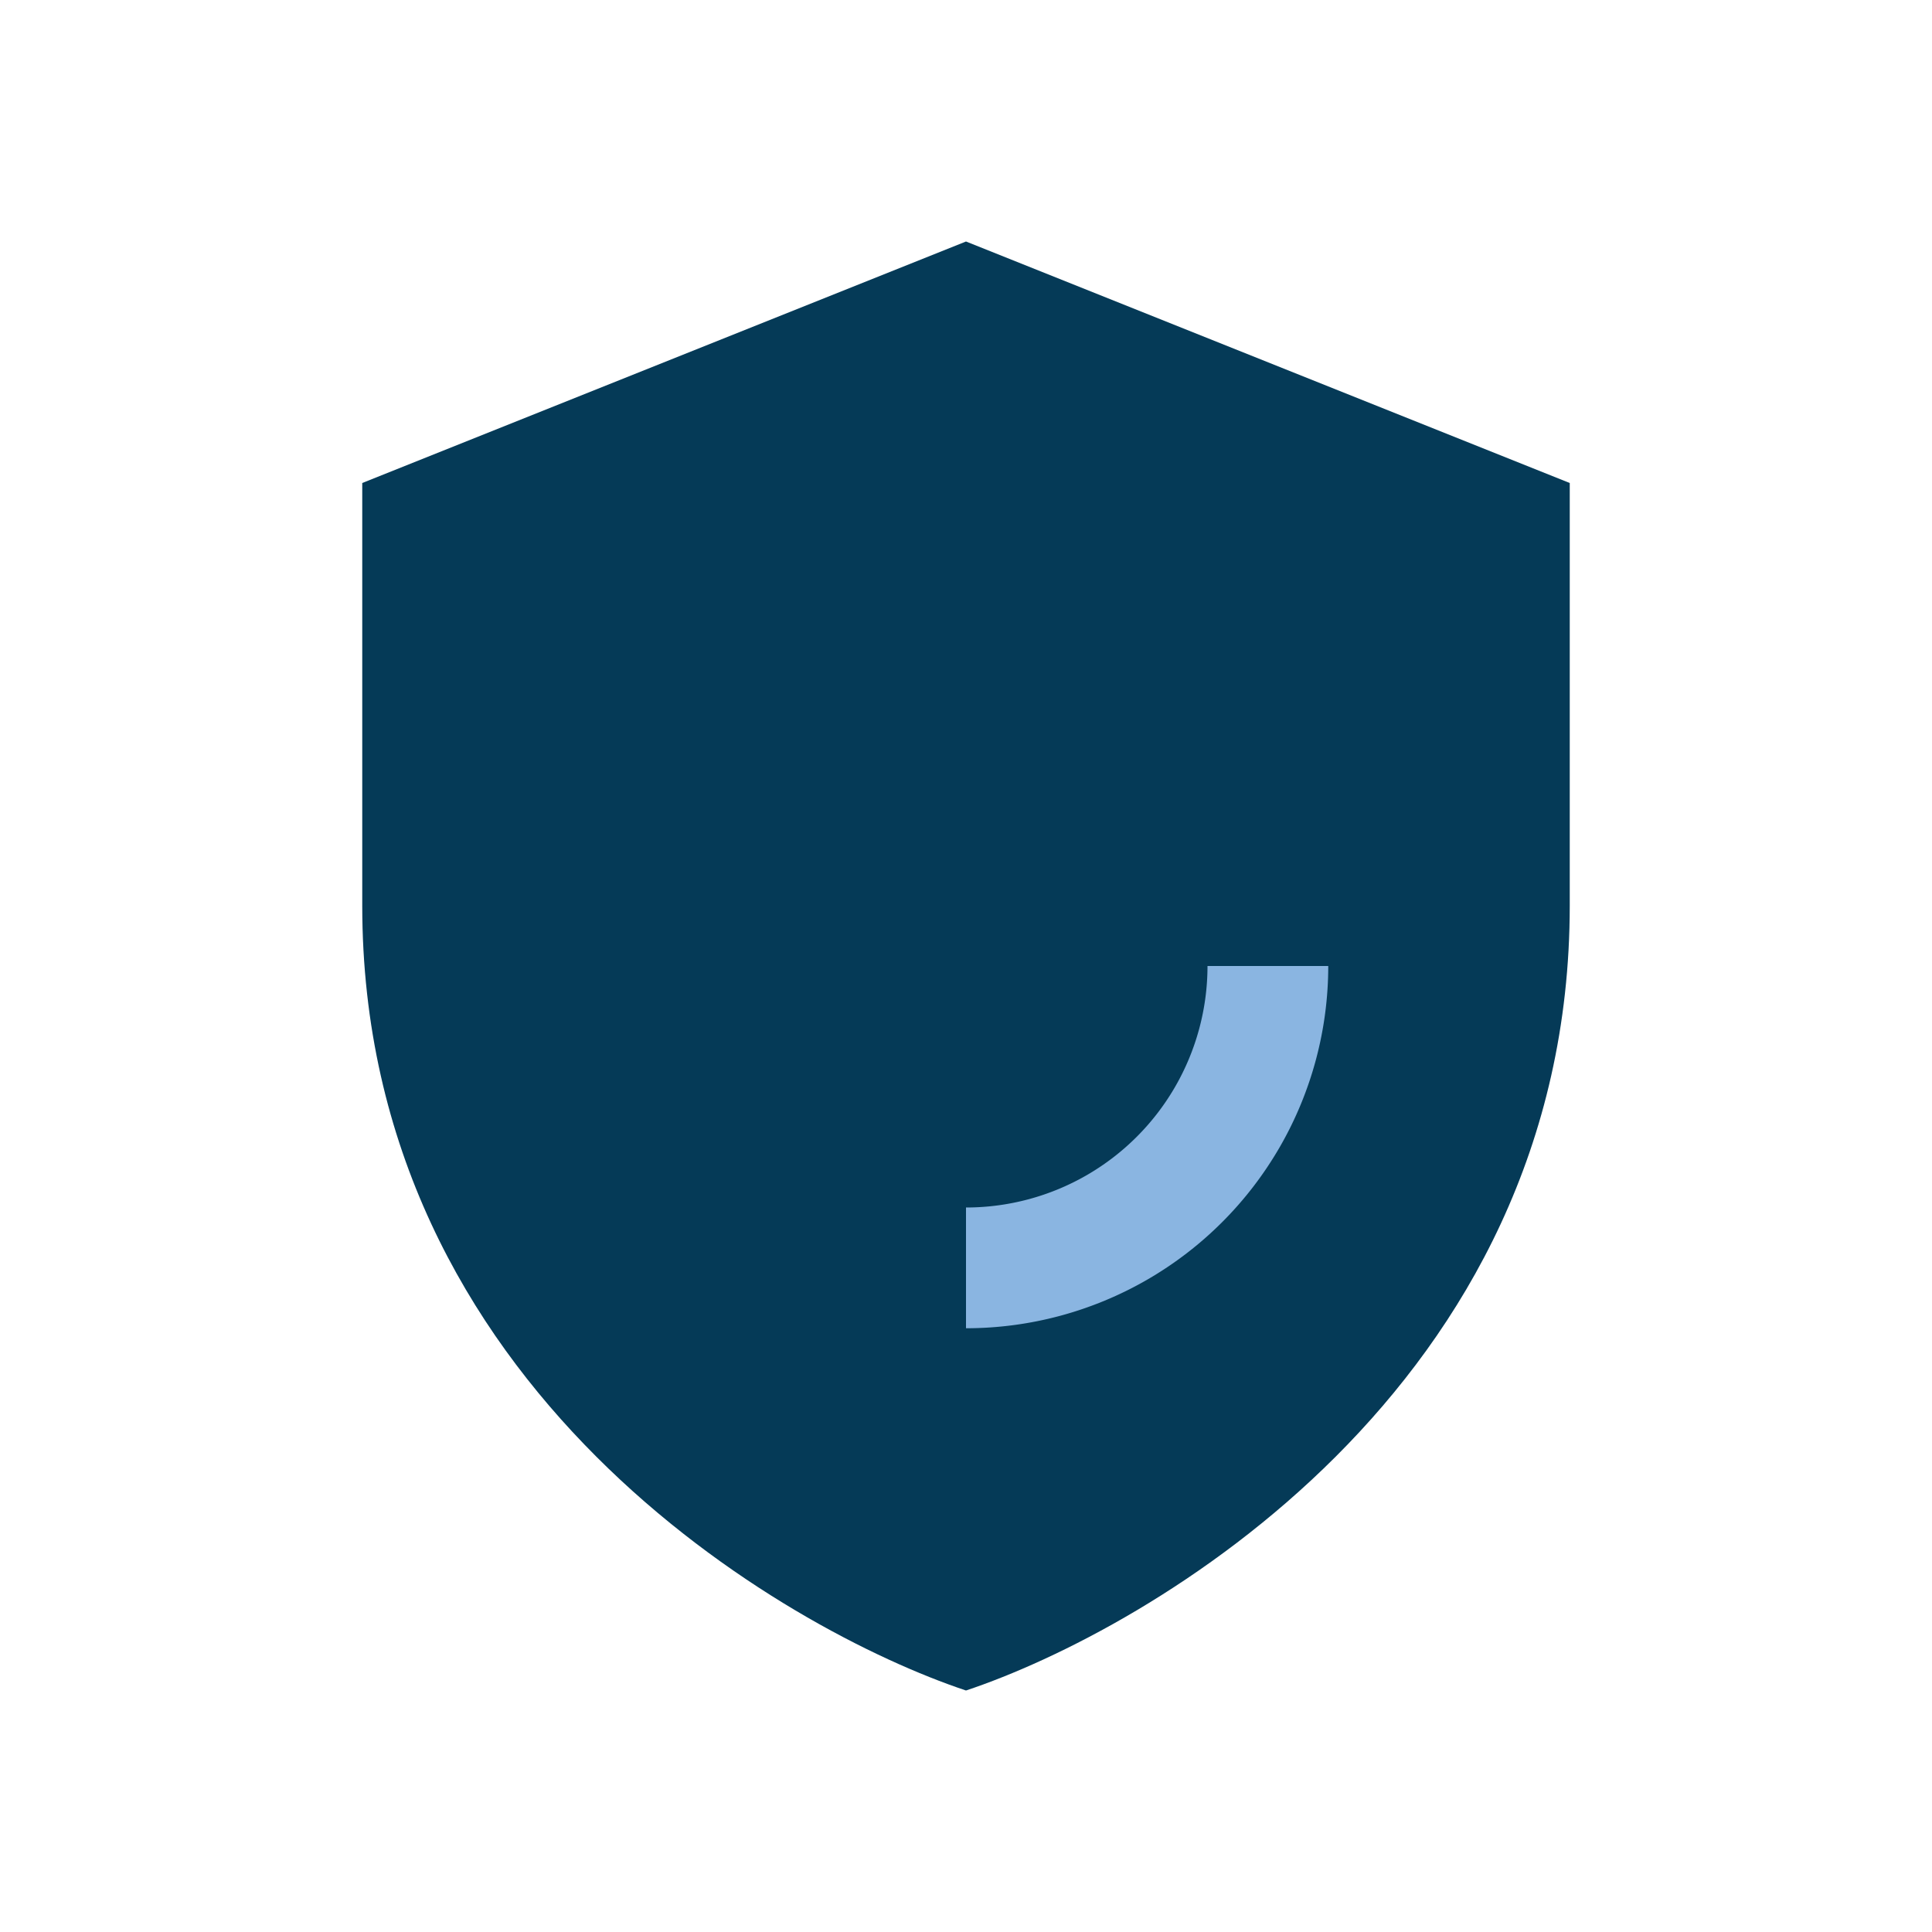 <?xml version="1.0" encoding="UTF-8"?>
<svg xmlns="http://www.w3.org/2000/svg" width="32" height="32" viewBox="0 0 32 32"><path fill="#003654" d="M16 4l10 4v7c0 8-7 12-10 13-3-1-10-5-10-13V8z" fill-opacity=".98"/><path d="M16 21a5 5 0 0 0 5-5" stroke="#8AB5E1" stroke-width="2" fill="none"/></svg>